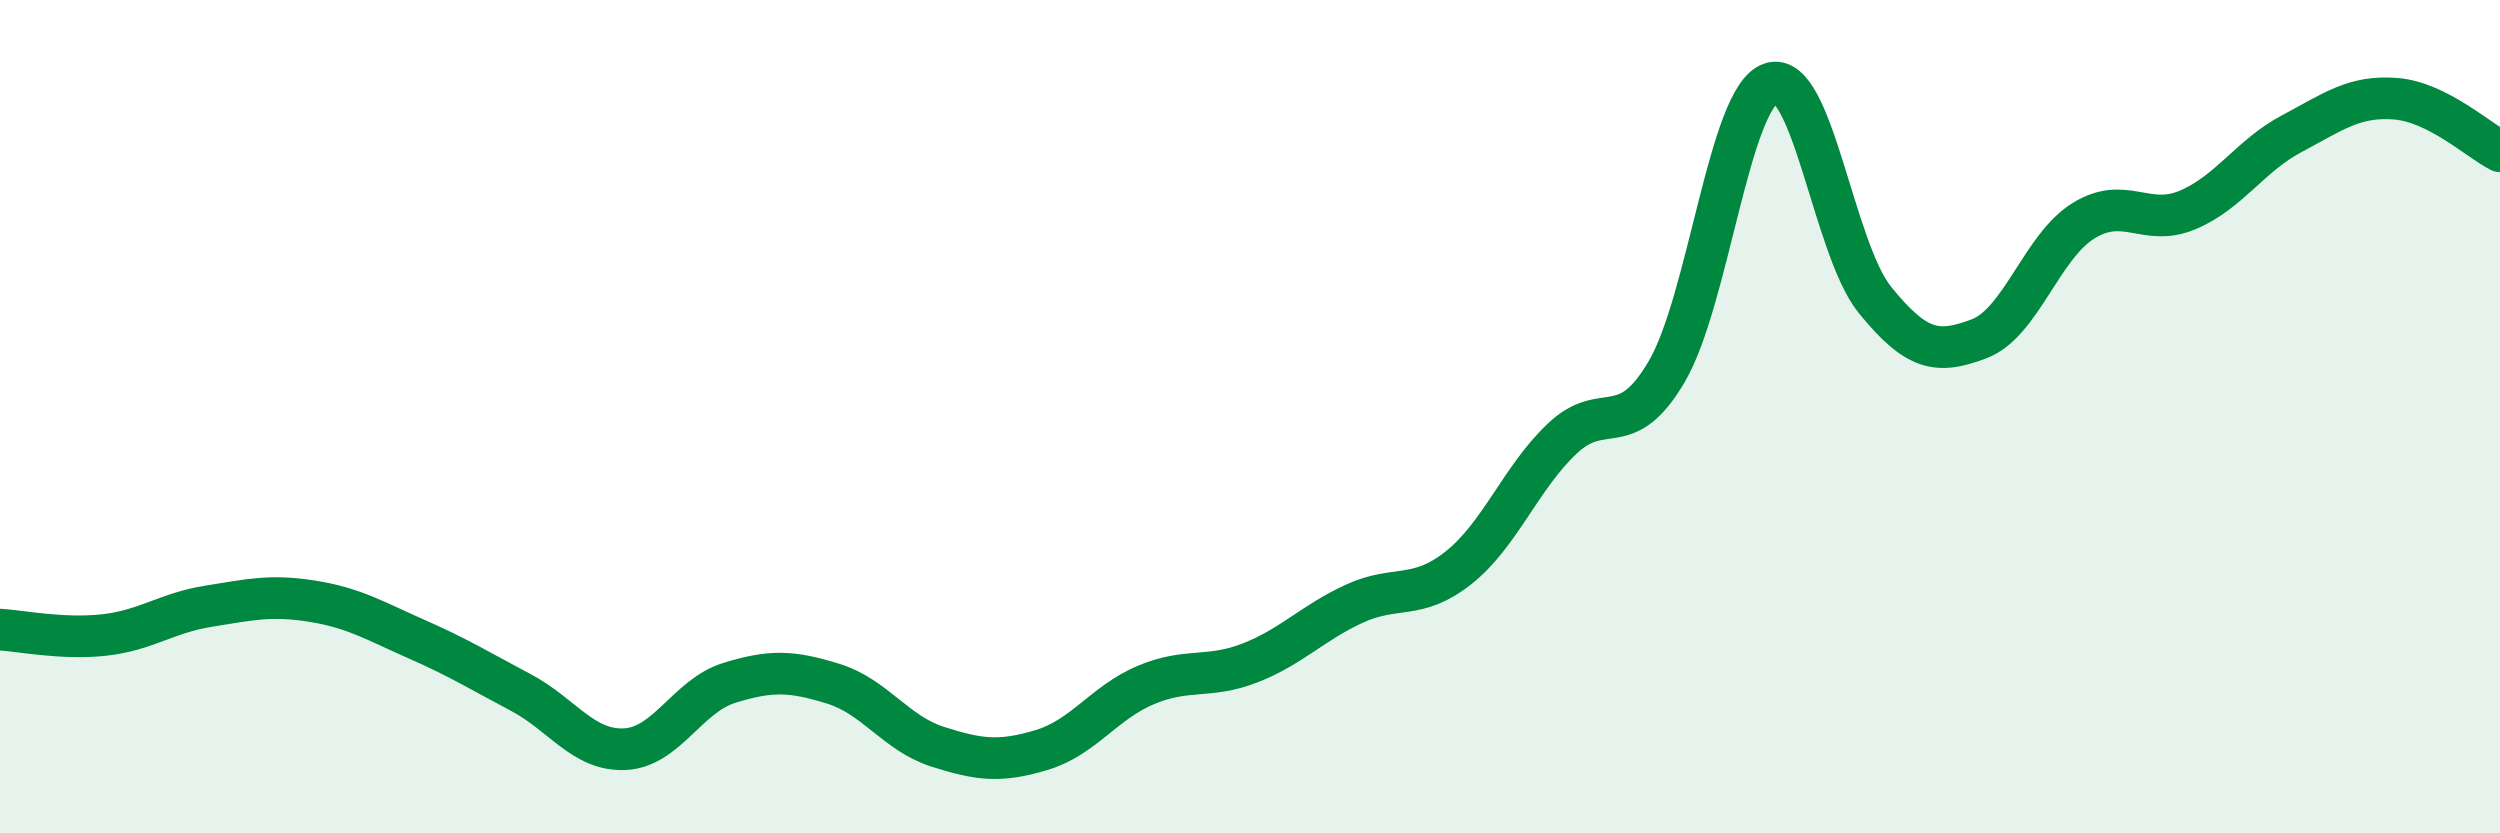 
    <svg width="60" height="20" viewBox="0 0 60 20" xmlns="http://www.w3.org/2000/svg">
      <path
        d="M 0,15.11 C 0.5,15.14 1.5,15.35 2.5,15.24 C 3.5,15.13 4,14.71 5,14.55 C 6,14.39 6.5,14.27 7.5,14.43 C 8.5,14.59 9,14.9 10,15.34 C 11,15.78 11.5,16.09 12.5,16.62 C 13.5,17.15 14,18.03 15,17.98 C 16,17.93 16.5,16.7 17.5,16.39 C 18.5,16.08 19,16.1 20,16.41 C 21,16.72 21.5,17.6 22.5,17.92 C 23.5,18.24 24,18.3 25,18 C 26,17.7 26.5,16.86 27.5,16.44 C 28.5,16.02 29,16.3 30,15.91 C 31,15.52 31.5,14.95 32.5,14.49 C 33.5,14.03 34,14.42 35,13.63 C 36,12.84 36.5,11.46 37.5,10.52 C 38.5,9.58 39,10.62 40,8.92 C 41,7.22 41.5,2.34 42.5,2 C 43.5,1.66 44,5.97 45,7.2 C 46,8.43 46.5,8.51 47.5,8.13 C 48.5,7.75 49,5.92 50,5.3 C 51,4.68 51.5,5.46 52.5,5.04 C 53.5,4.62 54,3.74 55,3.21 C 56,2.68 56.5,2.29 57.5,2.37 C 58.5,2.45 59.5,3.38 60,3.63L60 20L0 20Z"
        fill="#008740"
        opacity="0.1"
        stroke-linecap="round"
        stroke-linejoin="round"
      />
      <path
        d="M 0,15.11 C 0.5,15.14 1.5,15.35 2.5,15.24 C 3.5,15.13 4,14.71 5,14.55 C 6,14.39 6.5,14.27 7.5,14.43 C 8.5,14.59 9,14.9 10,15.34 C 11,15.78 11.5,16.09 12.5,16.62 C 13.5,17.15 14,18.03 15,17.98 C 16,17.93 16.5,16.7 17.5,16.39 C 18.5,16.08 19,16.1 20,16.41 C 21,16.72 21.5,17.6 22.5,17.92 C 23.5,18.24 24,18.3 25,18 C 26,17.7 26.5,16.86 27.5,16.44 C 28.5,16.02 29,16.3 30,15.91 C 31,15.52 31.5,14.95 32.5,14.49 C 33.5,14.03 34,14.42 35,13.63 C 36,12.84 36.5,11.46 37.5,10.52 C 38.5,9.58 39,10.62 40,8.92 C 41,7.22 41.5,2.34 42.5,2 C 43.5,1.66 44,5.97 45,7.2 C 46,8.43 46.5,8.51 47.5,8.13 C 48.5,7.75 49,5.92 50,5.3 C 51,4.68 51.5,5.46 52.5,5.04 C 53.5,4.62 54,3.74 55,3.21 C 56,2.68 56.5,2.29 57.5,2.37 C 58.5,2.45 59.5,3.38 60,3.63"
        stroke="#008740"
        stroke-width="1"
        fill="none"
        stroke-linecap="round"
        stroke-linejoin="round"
      />
    </svg>
  